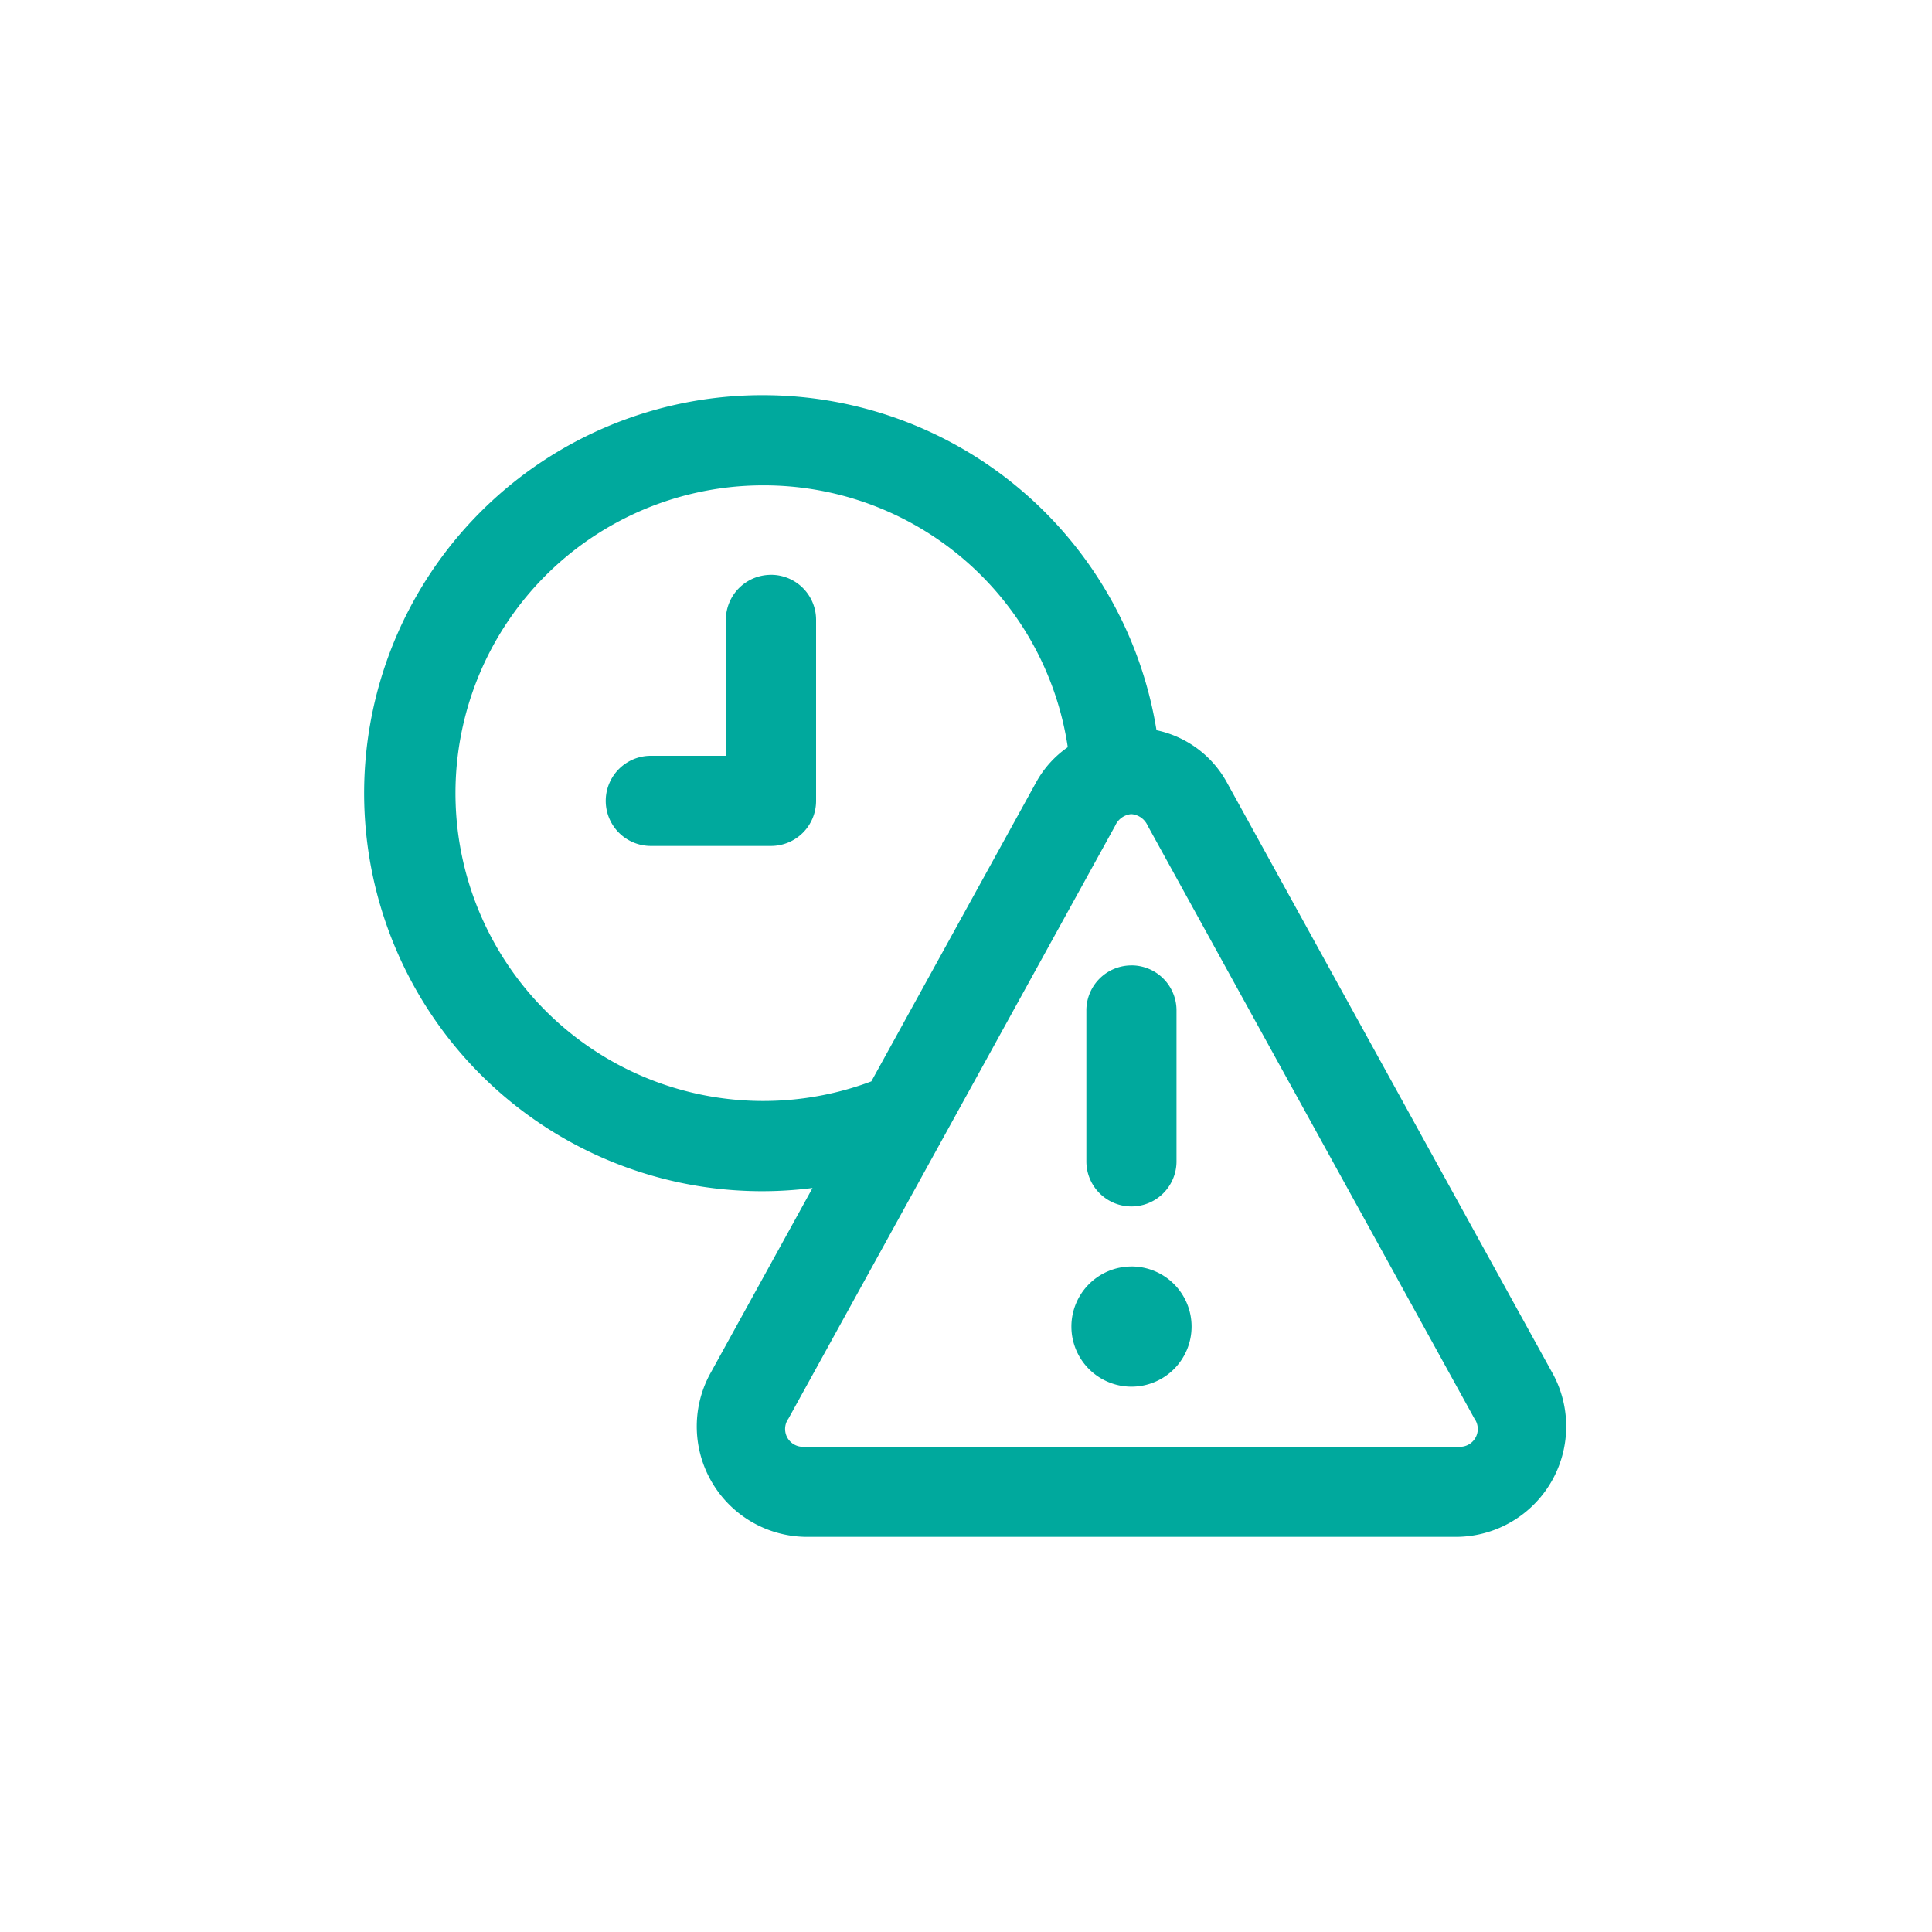 <svg xmlns="http://www.w3.org/2000/svg" width="50" height="50" viewBox="0 0 50 50">
  <g id="controlez-delais" transform="translate(-1062 -3489)">
    <rect id="Rectangle_466" data-name="Rectangle 466" width="50" height="50" transform="translate(1062 3489)" fill="#fff" opacity="0"/>
    <path id="icons8-expired" d="M14.3,5a10.3,10.3,0,1,0,1.271,20.517l-2.667,4.84a2.858,2.858,0,0,0,2.462,4.188H32.285a2.858,2.858,0,0,0,2.463-4.187l0,0L26.288,15.009a2.715,2.715,0,0,0-1.815-1.339A10.319,10.319,0,0,0,14.3,5Zm0,2.333a7.952,7.952,0,0,1,7.877,6.776,2.665,2.665,0,0,0-.814.9l-4.27,7.749A7.966,7.966,0,1,1,14.3,7.333Zm.176,2.316a1.166,1.166,0,0,0-1.148,1.183v3.5H11.386a1.166,1.166,0,1,0,0,2.333H14.5A1.166,1.166,0,0,0,15.663,15.5V10.831a1.166,1.166,0,0,0-1.184-1.183Zm9.348,6.193a.5.5,0,0,1,.419.295L32.7,31.484a.461.461,0,0,1-.419.729H15.368a.461.461,0,0,1-.419-.729l8.458-15.348A.5.5,0,0,1,23.826,15.841Zm-.018,3.915a1.166,1.166,0,0,0-1.148,1.183v3.888a1.166,1.166,0,1,0,2.333,0V20.939a1.166,1.166,0,0,0-1.184-1.183Zm.018,7.792A1.555,1.555,0,1,0,25.381,29.1,1.555,1.555,0,0,0,23.826,27.548Z" transform="translate(1067.457 3494.228)" fill="#00a99d"/>
  </g>
</svg>
